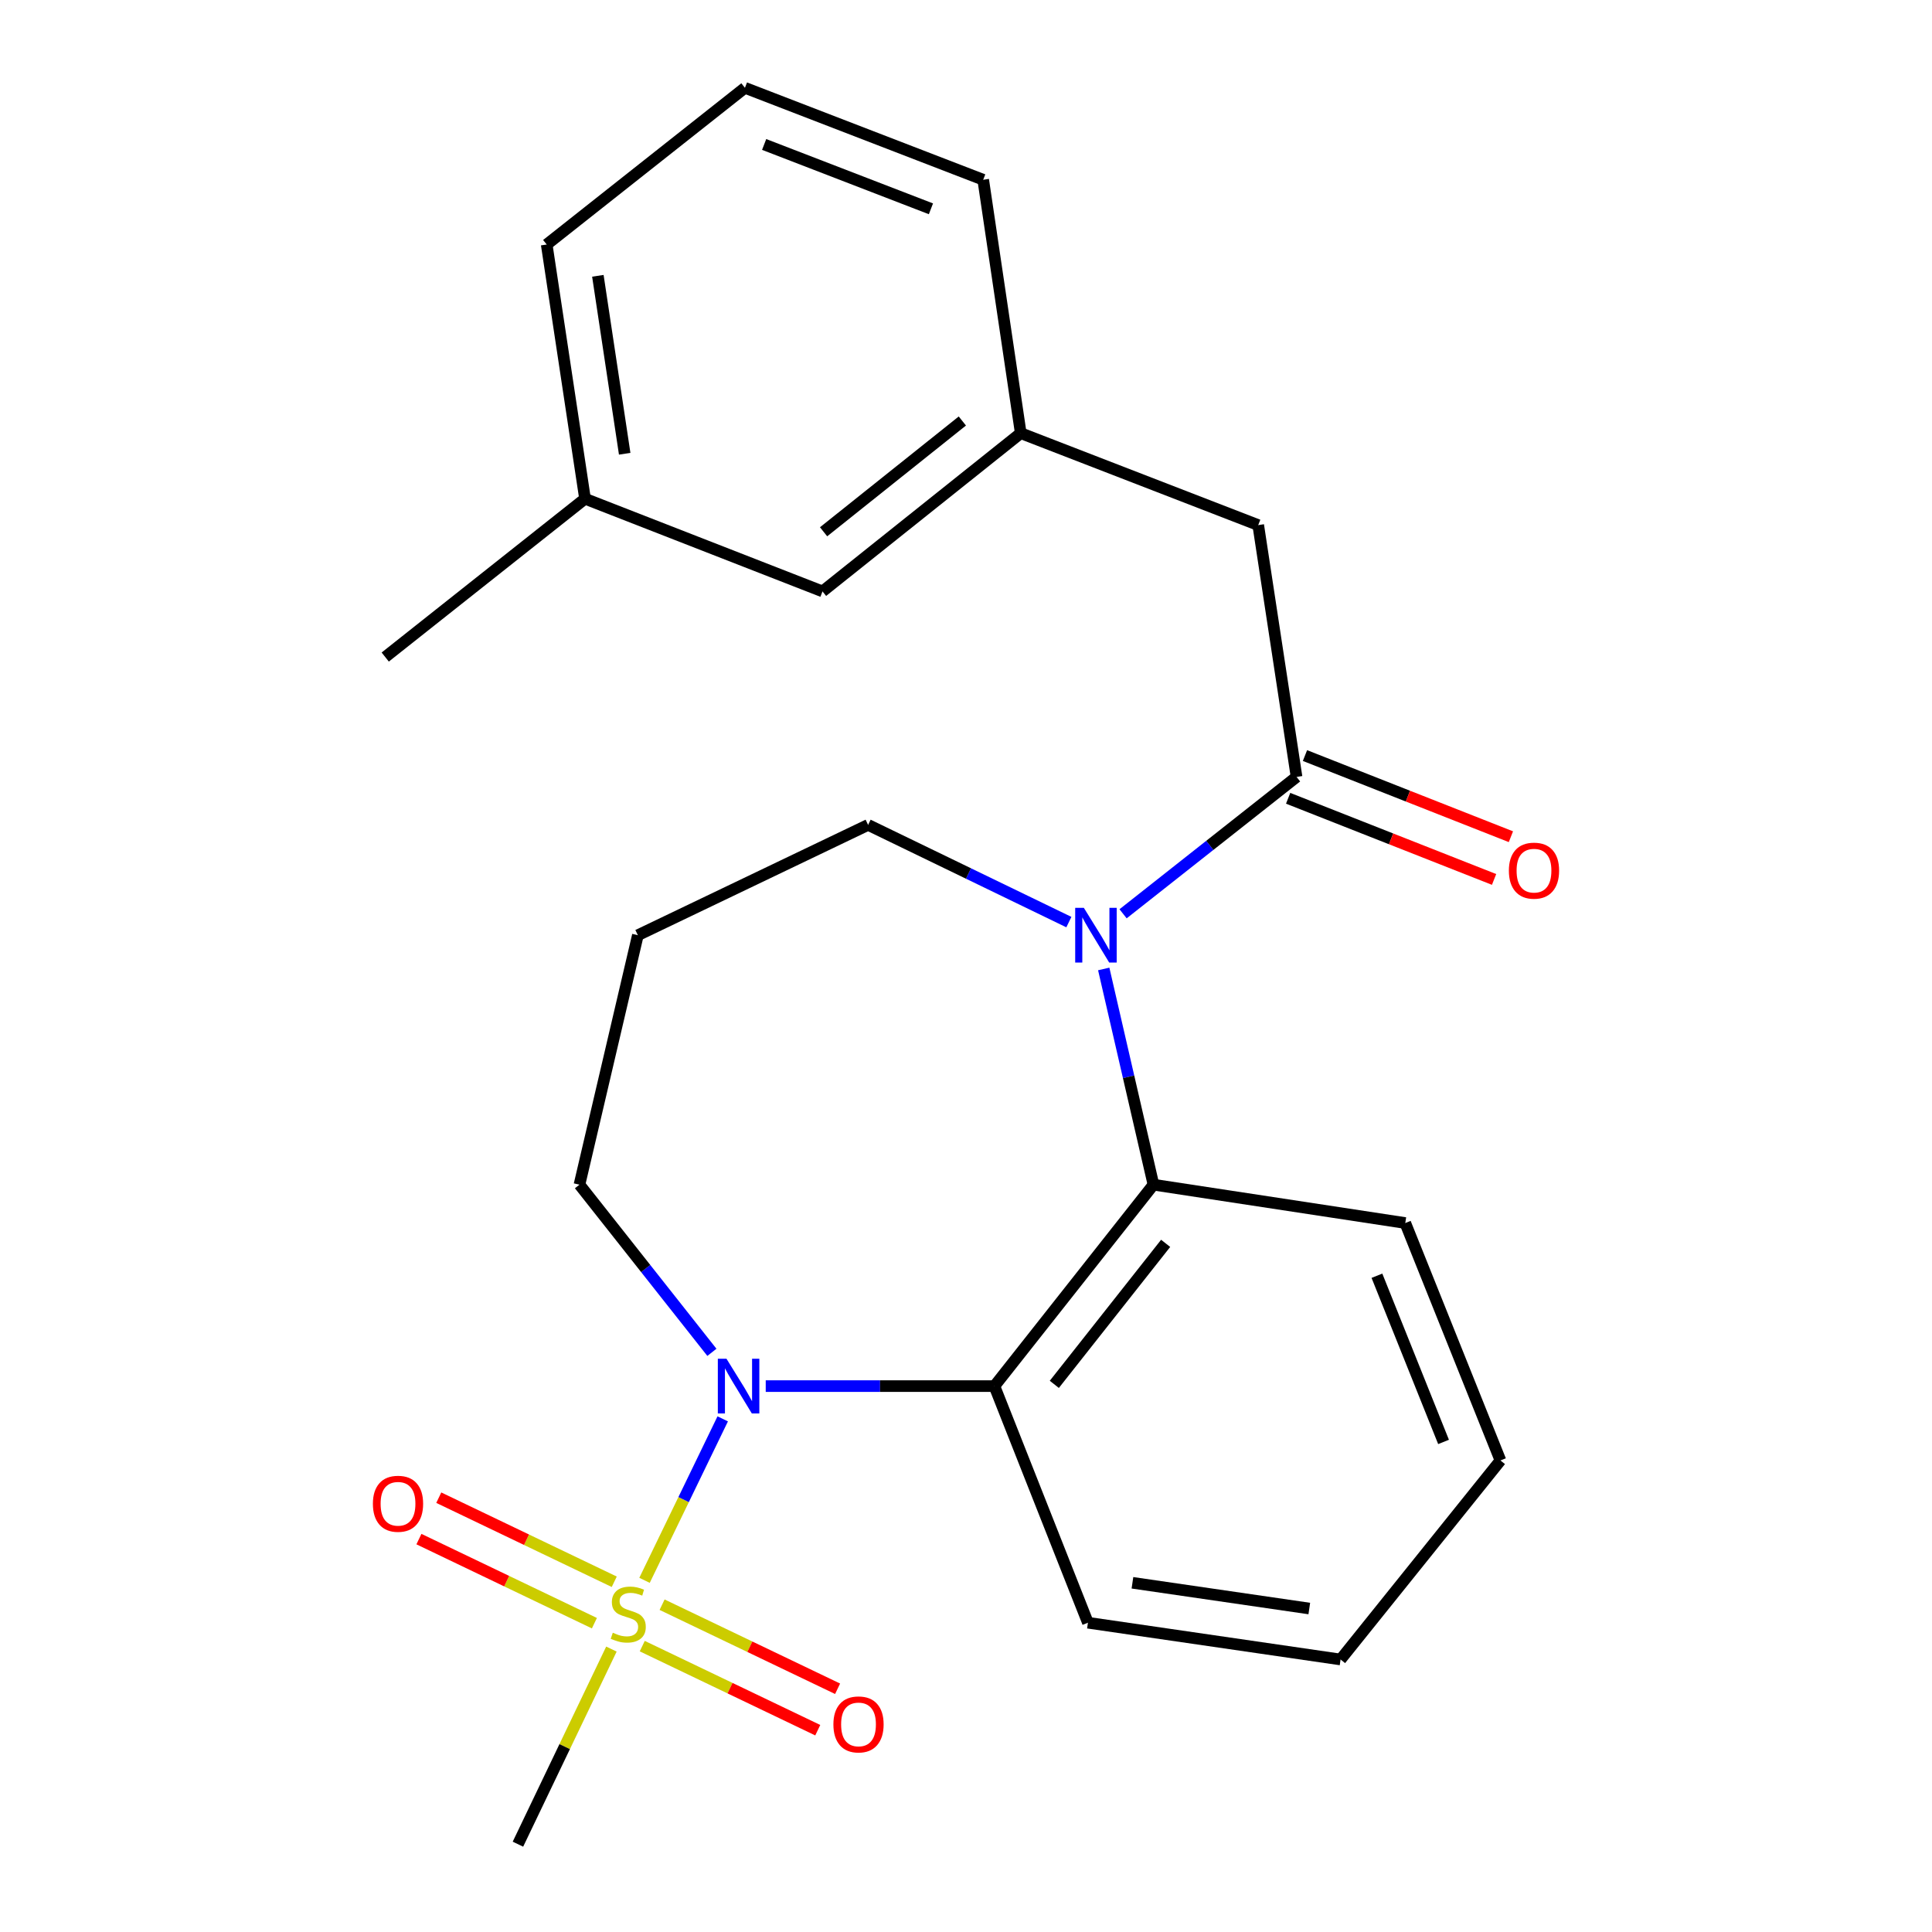 <?xml version='1.0' encoding='iso-8859-1'?>
<svg version='1.1' baseProfile='full'
              xmlns='http://www.w3.org/2000/svg'
                      xmlns:rdkit='http://www.rdkit.org/xml'
                      xmlns:xlink='http://www.w3.org/1999/xlink'
                  xml:space='preserve'
width='1000px' height='1000px' viewBox='0 0 1000 1000'>
<!-- END OF HEADER -->
<rect style='opacity:1.0;fill:#FFFFFF;stroke:none' width='1000' height='1000' x='0' y='0'> </rect>
<path class='bond-0' d='M 333.605,817.979 L 353.842,776.189' style='fill:none;fill-rule:evenodd;stroke:#CCCC00;stroke-width:6px;stroke-linecap:butt;stroke-linejoin:miter;stroke-opacity:1' />
<path class='bond-0' d='M 353.842,776.189 L 374.08,734.399' style='fill:none;fill-rule:evenodd;stroke:#0000FF;stroke-width:6px;stroke-linecap:butt;stroke-linejoin:miter;stroke-opacity:1' />
<path class='bond-5' d='M 332.429,852.028 L 377.848,873.786' style='fill:none;fill-rule:evenodd;stroke:#CCCC00;stroke-width:6px;stroke-linecap:butt;stroke-linejoin:miter;stroke-opacity:1' />
<path class='bond-5' d='M 377.848,873.786 L 423.268,895.545' style='fill:none;fill-rule:evenodd;stroke:#FF0000;stroke-width:6px;stroke-linecap:butt;stroke-linejoin:miter;stroke-opacity:1' />
<path class='bond-5' d='M 342.7,830.588 L 388.119,852.346' style='fill:none;fill-rule:evenodd;stroke:#CCCC00;stroke-width:6px;stroke-linecap:butt;stroke-linejoin:miter;stroke-opacity:1' />
<path class='bond-5' d='M 388.119,852.346 L 433.539,874.105' style='fill:none;fill-rule:evenodd;stroke:#FF0000;stroke-width:6px;stroke-linecap:butt;stroke-linejoin:miter;stroke-opacity:1' />
<path class='bond-6' d='M 317.934,818.721 L 272.521,796.958' style='fill:none;fill-rule:evenodd;stroke:#CCCC00;stroke-width:6px;stroke-linecap:butt;stroke-linejoin:miter;stroke-opacity:1' />
<path class='bond-6' d='M 272.521,796.958 L 227.107,775.196' style='fill:none;fill-rule:evenodd;stroke:#FF0000;stroke-width:6px;stroke-linecap:butt;stroke-linejoin:miter;stroke-opacity:1' />
<path class='bond-6' d='M 307.66,840.16 L 262.247,818.397' style='fill:none;fill-rule:evenodd;stroke:#CCCC00;stroke-width:6px;stroke-linecap:butt;stroke-linejoin:miter;stroke-opacity:1' />
<path class='bond-6' d='M 262.247,818.397 L 216.834,796.634' style='fill:none;fill-rule:evenodd;stroke:#FF0000;stroke-width:6px;stroke-linecap:butt;stroke-linejoin:miter;stroke-opacity:1' />
<path class='bond-12' d='M 316.469,853.559 L 292.277,904.052' style='fill:none;fill-rule:evenodd;stroke:#CCCC00;stroke-width:6px;stroke-linecap:butt;stroke-linejoin:miter;stroke-opacity:1' />
<path class='bond-12' d='M 292.277,904.052 L 268.085,954.545' style='fill:none;fill-rule:evenodd;stroke:#000000;stroke-width:6px;stroke-linecap:butt;stroke-linejoin:miter;stroke-opacity:1' />
<path class='bond-2' d='M 396.34,717.446 L 455.523,717.446' style='fill:none;fill-rule:evenodd;stroke:#0000FF;stroke-width:6px;stroke-linecap:butt;stroke-linejoin:miter;stroke-opacity:1' />
<path class='bond-2' d='M 455.523,717.446 L 514.706,717.446' style='fill:none;fill-rule:evenodd;stroke:#000000;stroke-width:6px;stroke-linecap:butt;stroke-linejoin:miter;stroke-opacity:1' />
<path class='bond-10' d='M 368.479,699.965 L 334.204,656.576' style='fill:none;fill-rule:evenodd;stroke:#0000FF;stroke-width:6px;stroke-linecap:butt;stroke-linejoin:miter;stroke-opacity:1' />
<path class='bond-10' d='M 334.204,656.576 L 299.928,613.187' style='fill:none;fill-rule:evenodd;stroke:#000000;stroke-width:6px;stroke-linecap:butt;stroke-linejoin:miter;stroke-opacity:1' />
<path class='bond-1' d='M 571.287,501.532 L 584.157,557.359' style='fill:none;fill-rule:evenodd;stroke:#0000FF;stroke-width:6px;stroke-linecap:butt;stroke-linejoin:miter;stroke-opacity:1' />
<path class='bond-1' d='M 584.157,557.359 L 597.028,613.187' style='fill:none;fill-rule:evenodd;stroke:#000000;stroke-width:6px;stroke-linecap:butt;stroke-linejoin:miter;stroke-opacity:1' />
<path class='bond-4' d='M 581.305,472.976 L 626.2,437.555' style='fill:none;fill-rule:evenodd;stroke:#0000FF;stroke-width:6px;stroke-linecap:butt;stroke-linejoin:miter;stroke-opacity:1' />
<path class='bond-4' d='M 626.2,437.555 L 671.095,402.133' style='fill:none;fill-rule:evenodd;stroke:#000000;stroke-width:6px;stroke-linecap:butt;stroke-linejoin:miter;stroke-opacity:1' />
<path class='bond-24' d='M 553.243,477.273 L 501.286,452.118' style='fill:none;fill-rule:evenodd;stroke:#0000FF;stroke-width:6px;stroke-linecap:butt;stroke-linejoin:miter;stroke-opacity:1' />
<path class='bond-24' d='M 501.286,452.118 L 449.33,426.963' style='fill:none;fill-rule:evenodd;stroke:#000000;stroke-width:6px;stroke-linecap:butt;stroke-linejoin:miter;stroke-opacity:1' />
<path class='bond-3' d='M 514.706,717.446 L 597.028,613.187' style='fill:none;fill-rule:evenodd;stroke:#000000;stroke-width:6px;stroke-linecap:butt;stroke-linejoin:miter;stroke-opacity:1' />
<path class='bond-3' d='M 545.713,716.54 L 603.338,643.558' style='fill:none;fill-rule:evenodd;stroke:#000000;stroke-width:6px;stroke-linecap:butt;stroke-linejoin:miter;stroke-opacity:1' />
<path class='bond-15' d='M 514.706,717.446 L 563.112,839.919' style='fill:none;fill-rule:evenodd;stroke:#000000;stroke-width:6px;stroke-linecap:butt;stroke-linejoin:miter;stroke-opacity:1' />
<path class='bond-16' d='M 597.028,613.187 L 727.372,633.038' style='fill:none;fill-rule:evenodd;stroke:#000000;stroke-width:6px;stroke-linecap:butt;stroke-linejoin:miter;stroke-opacity:1' />
<path class='bond-7' d='M 671.095,402.133 L 651.258,271.79' style='fill:none;fill-rule:evenodd;stroke:#000000;stroke-width:6px;stroke-linecap:butt;stroke-linejoin:miter;stroke-opacity:1' />
<path class='bond-8' d='M 666.737,413.192 L 720.033,434.196' style='fill:none;fill-rule:evenodd;stroke:#000000;stroke-width:6px;stroke-linecap:butt;stroke-linejoin:miter;stroke-opacity:1' />
<path class='bond-8' d='M 720.033,434.196 L 773.329,455.199' style='fill:none;fill-rule:evenodd;stroke:#FF0000;stroke-width:6px;stroke-linecap:butt;stroke-linejoin:miter;stroke-opacity:1' />
<path class='bond-8' d='M 675.453,391.074 L 728.749,412.078' style='fill:none;fill-rule:evenodd;stroke:#000000;stroke-width:6px;stroke-linecap:butt;stroke-linejoin:miter;stroke-opacity:1' />
<path class='bond-8' d='M 728.749,412.078 L 782.046,433.081' style='fill:none;fill-rule:evenodd;stroke:#FF0000;stroke-width:6px;stroke-linecap:butt;stroke-linejoin:miter;stroke-opacity:1' />
<path class='bond-9' d='M 651.258,271.79 L 528.336,224.203' style='fill:none;fill-rule:evenodd;stroke:#000000;stroke-width:6px;stroke-linecap:butt;stroke-linejoin:miter;stroke-opacity:1' />
<path class='bond-14' d='M 528.336,224.203 L 425.728,306.116' style='fill:none;fill-rule:evenodd;stroke:#000000;stroke-width:6px;stroke-linecap:butt;stroke-linejoin:miter;stroke-opacity:1' />
<path class='bond-14' d='M 498.113,217.911 L 426.288,275.25' style='fill:none;fill-rule:evenodd;stroke:#000000;stroke-width:6px;stroke-linecap:butt;stroke-linejoin:miter;stroke-opacity:1' />
<path class='bond-19' d='M 528.336,224.203 L 508.908,93.041' style='fill:none;fill-rule:evenodd;stroke:#000000;stroke-width:6px;stroke-linecap:butt;stroke-linejoin:miter;stroke-opacity:1' />
<path class='bond-13' d='M 299.928,613.187 L 330.16,484.059' style='fill:none;fill-rule:evenodd;stroke:#000000;stroke-width:6px;stroke-linecap:butt;stroke-linejoin:miter;stroke-opacity:1' />
<path class='bond-11' d='M 449.33,426.963 L 330.16,484.059' style='fill:none;fill-rule:evenodd;stroke:#000000;stroke-width:6px;stroke-linecap:butt;stroke-linejoin:miter;stroke-opacity:1' />
<path class='bond-17' d='M 425.728,306.116 L 302.807,258.146' style='fill:none;fill-rule:evenodd;stroke:#000000;stroke-width:6px;stroke-linecap:butt;stroke-linejoin:miter;stroke-opacity:1' />
<path class='bond-22' d='M 563.112,839.919 L 693.878,858.95' style='fill:none;fill-rule:evenodd;stroke:#000000;stroke-width:6px;stroke-linecap:butt;stroke-linejoin:miter;stroke-opacity:1' />
<path class='bond-22' d='M 586.15,819.248 L 677.687,832.57' style='fill:none;fill-rule:evenodd;stroke:#000000;stroke-width:6px;stroke-linecap:butt;stroke-linejoin:miter;stroke-opacity:1' />
<path class='bond-25' d='M 727.372,633.038 L 776.635,755.933' style='fill:none;fill-rule:evenodd;stroke:#000000;stroke-width:6px;stroke-linecap:butt;stroke-linejoin:miter;stroke-opacity:1' />
<path class='bond-25' d='M 712.695,660.318 L 747.179,746.344' style='fill:none;fill-rule:evenodd;stroke:#000000;stroke-width:6px;stroke-linecap:butt;stroke-linejoin:miter;stroke-opacity:1' />
<path class='bond-21' d='M 302.807,258.146 L 199.393,340.085' style='fill:none;fill-rule:evenodd;stroke:#000000;stroke-width:6px;stroke-linecap:butt;stroke-linejoin:miter;stroke-opacity:1' />
<path class='bond-26' d='M 302.807,258.146 L 282.97,126.561' style='fill:none;fill-rule:evenodd;stroke:#000000;stroke-width:6px;stroke-linecap:butt;stroke-linejoin:miter;stroke-opacity:1' />
<path class='bond-26' d='M 323.339,234.865 L 309.453,142.755' style='fill:none;fill-rule:evenodd;stroke:#000000;stroke-width:6px;stroke-linecap:butt;stroke-linejoin:miter;stroke-opacity:1' />
<path class='bond-18' d='M 385.578,45.455 L 508.908,93.041' style='fill:none;fill-rule:evenodd;stroke:#000000;stroke-width:6px;stroke-linecap:butt;stroke-linejoin:miter;stroke-opacity:1' />
<path class='bond-18' d='M 395.52,74.772 L 481.851,108.082' style='fill:none;fill-rule:evenodd;stroke:#000000;stroke-width:6px;stroke-linecap:butt;stroke-linejoin:miter;stroke-opacity:1' />
<path class='bond-20' d='M 385.578,45.455 L 282.97,126.561' style='fill:none;fill-rule:evenodd;stroke:#000000;stroke-width:6px;stroke-linecap:butt;stroke-linejoin:miter;stroke-opacity:1' />
<path class='bond-23' d='M 693.878,858.95 L 776.635,755.933' style='fill:none;fill-rule:evenodd;stroke:#000000;stroke-width:6px;stroke-linecap:butt;stroke-linejoin:miter;stroke-opacity:1' />
<path  class='atom-0' d='M 317.18 845.095
Q 317.5 845.215, 318.82 845.775
Q 320.14 846.335, 321.58 846.695
Q 323.06 847.015, 324.5 847.015
Q 327.18 847.015, 328.74 845.735
Q 330.3 844.415, 330.3 842.135
Q 330.3 840.575, 329.5 839.615
Q 328.74 838.655, 327.54 838.135
Q 326.34 837.615, 324.34 837.015
Q 321.82 836.255, 320.3 835.535
Q 318.82 834.815, 317.74 833.295
Q 316.7 831.775, 316.7 829.215
Q 316.7 825.655, 319.1 823.455
Q 321.54 821.255, 326.34 821.255
Q 329.62 821.255, 333.34 822.815
L 332.42 825.895
Q 329.02 824.495, 326.46 824.495
Q 323.7 824.495, 322.18 825.655
Q 320.66 826.775, 320.7 828.735
Q 320.7 830.255, 321.46 831.175
Q 322.26 832.095, 323.38 832.615
Q 324.54 833.135, 326.46 833.735
Q 329.02 834.535, 330.54 835.335
Q 332.06 836.135, 333.14 837.775
Q 334.26 839.375, 334.26 842.135
Q 334.26 846.055, 331.62 848.175
Q 329.02 850.255, 324.66 850.255
Q 322.14 850.255, 320.22 849.695
Q 318.34 849.175, 316.1 848.255
L 317.18 845.095
' fill='#CCCC00'/>
<path  class='atom-1' d='M 376.029 703.286
L 385.309 718.286
Q 386.229 719.766, 387.709 722.446
Q 389.189 725.126, 389.269 725.286
L 389.269 703.286
L 393.029 703.286
L 393.029 731.606
L 389.149 731.606
L 379.189 715.206
Q 378.029 713.286, 376.789 711.086
Q 375.589 708.886, 375.229 708.206
L 375.229 731.606
L 371.549 731.606
L 371.549 703.286
L 376.029 703.286
' fill='#0000FF'/>
<path  class='atom-2' d='M 560.999 469.899
L 570.279 484.899
Q 571.199 486.379, 572.679 489.059
Q 574.159 491.739, 574.239 491.899
L 574.239 469.899
L 577.999 469.899
L 577.999 498.219
L 574.119 498.219
L 564.159 481.819
Q 562.999 479.899, 561.759 477.699
Q 560.559 475.499, 560.199 474.819
L 560.199 498.219
L 556.519 498.219
L 556.519 469.899
L 560.999 469.899
' fill='#0000FF'/>
<path  class='atom-6' d='M 431.364 892.551
Q 431.364 885.751, 434.724 881.951
Q 438.084 878.151, 444.364 878.151
Q 450.644 878.151, 454.004 881.951
Q 457.364 885.751, 457.364 892.551
Q 457.364 899.431, 453.964 903.351
Q 450.564 907.231, 444.364 907.231
Q 438.124 907.231, 434.724 903.351
Q 431.364 899.471, 431.364 892.551
M 444.364 904.031
Q 448.684 904.031, 451.004 901.151
Q 453.364 898.231, 453.364 892.551
Q 453.364 886.991, 451.004 884.191
Q 448.684 881.351, 444.364 881.351
Q 440.044 881.351, 437.684 884.151
Q 435.364 886.951, 435.364 892.551
Q 435.364 898.271, 437.684 901.151
Q 440.044 904.031, 444.364 904.031
' fill='#FF0000'/>
<path  class='atom-7' d='M 193.01 778.346
Q 193.01 771.546, 196.37 767.746
Q 199.73 763.946, 206.01 763.946
Q 212.29 763.946, 215.65 767.746
Q 219.01 771.546, 219.01 778.346
Q 219.01 785.226, 215.61 789.146
Q 212.21 793.026, 206.01 793.026
Q 199.77 793.026, 196.37 789.146
Q 193.01 785.266, 193.01 778.346
M 206.01 789.826
Q 210.33 789.826, 212.65 786.946
Q 215.01 784.026, 215.01 778.346
Q 215.01 772.786, 212.65 769.986
Q 210.33 767.146, 206.01 767.146
Q 201.69 767.146, 199.33 769.946
Q 197.01 772.746, 197.01 778.346
Q 197.01 784.066, 199.33 786.946
Q 201.69 789.826, 206.01 789.826
' fill='#FF0000'/>
<path  class='atom-9' d='M 780.99 450.645
Q 780.99 443.845, 784.35 440.045
Q 787.71 436.245, 793.99 436.245
Q 800.27 436.245, 803.63 440.045
Q 806.99 443.845, 806.99 450.645
Q 806.99 457.525, 803.59 461.445
Q 800.19 465.325, 793.99 465.325
Q 787.75 465.325, 784.35 461.445
Q 780.99 457.565, 780.99 450.645
M 793.99 462.125
Q 798.31 462.125, 800.63 459.245
Q 802.99 456.325, 802.99 450.645
Q 802.99 445.085, 800.63 442.285
Q 798.31 439.445, 793.99 439.445
Q 789.67 439.445, 787.31 442.245
Q 784.99 445.045, 784.99 450.645
Q 784.99 456.365, 787.31 459.245
Q 789.67 462.125, 793.99 462.125
' fill='#FF0000'/>
</svg>
